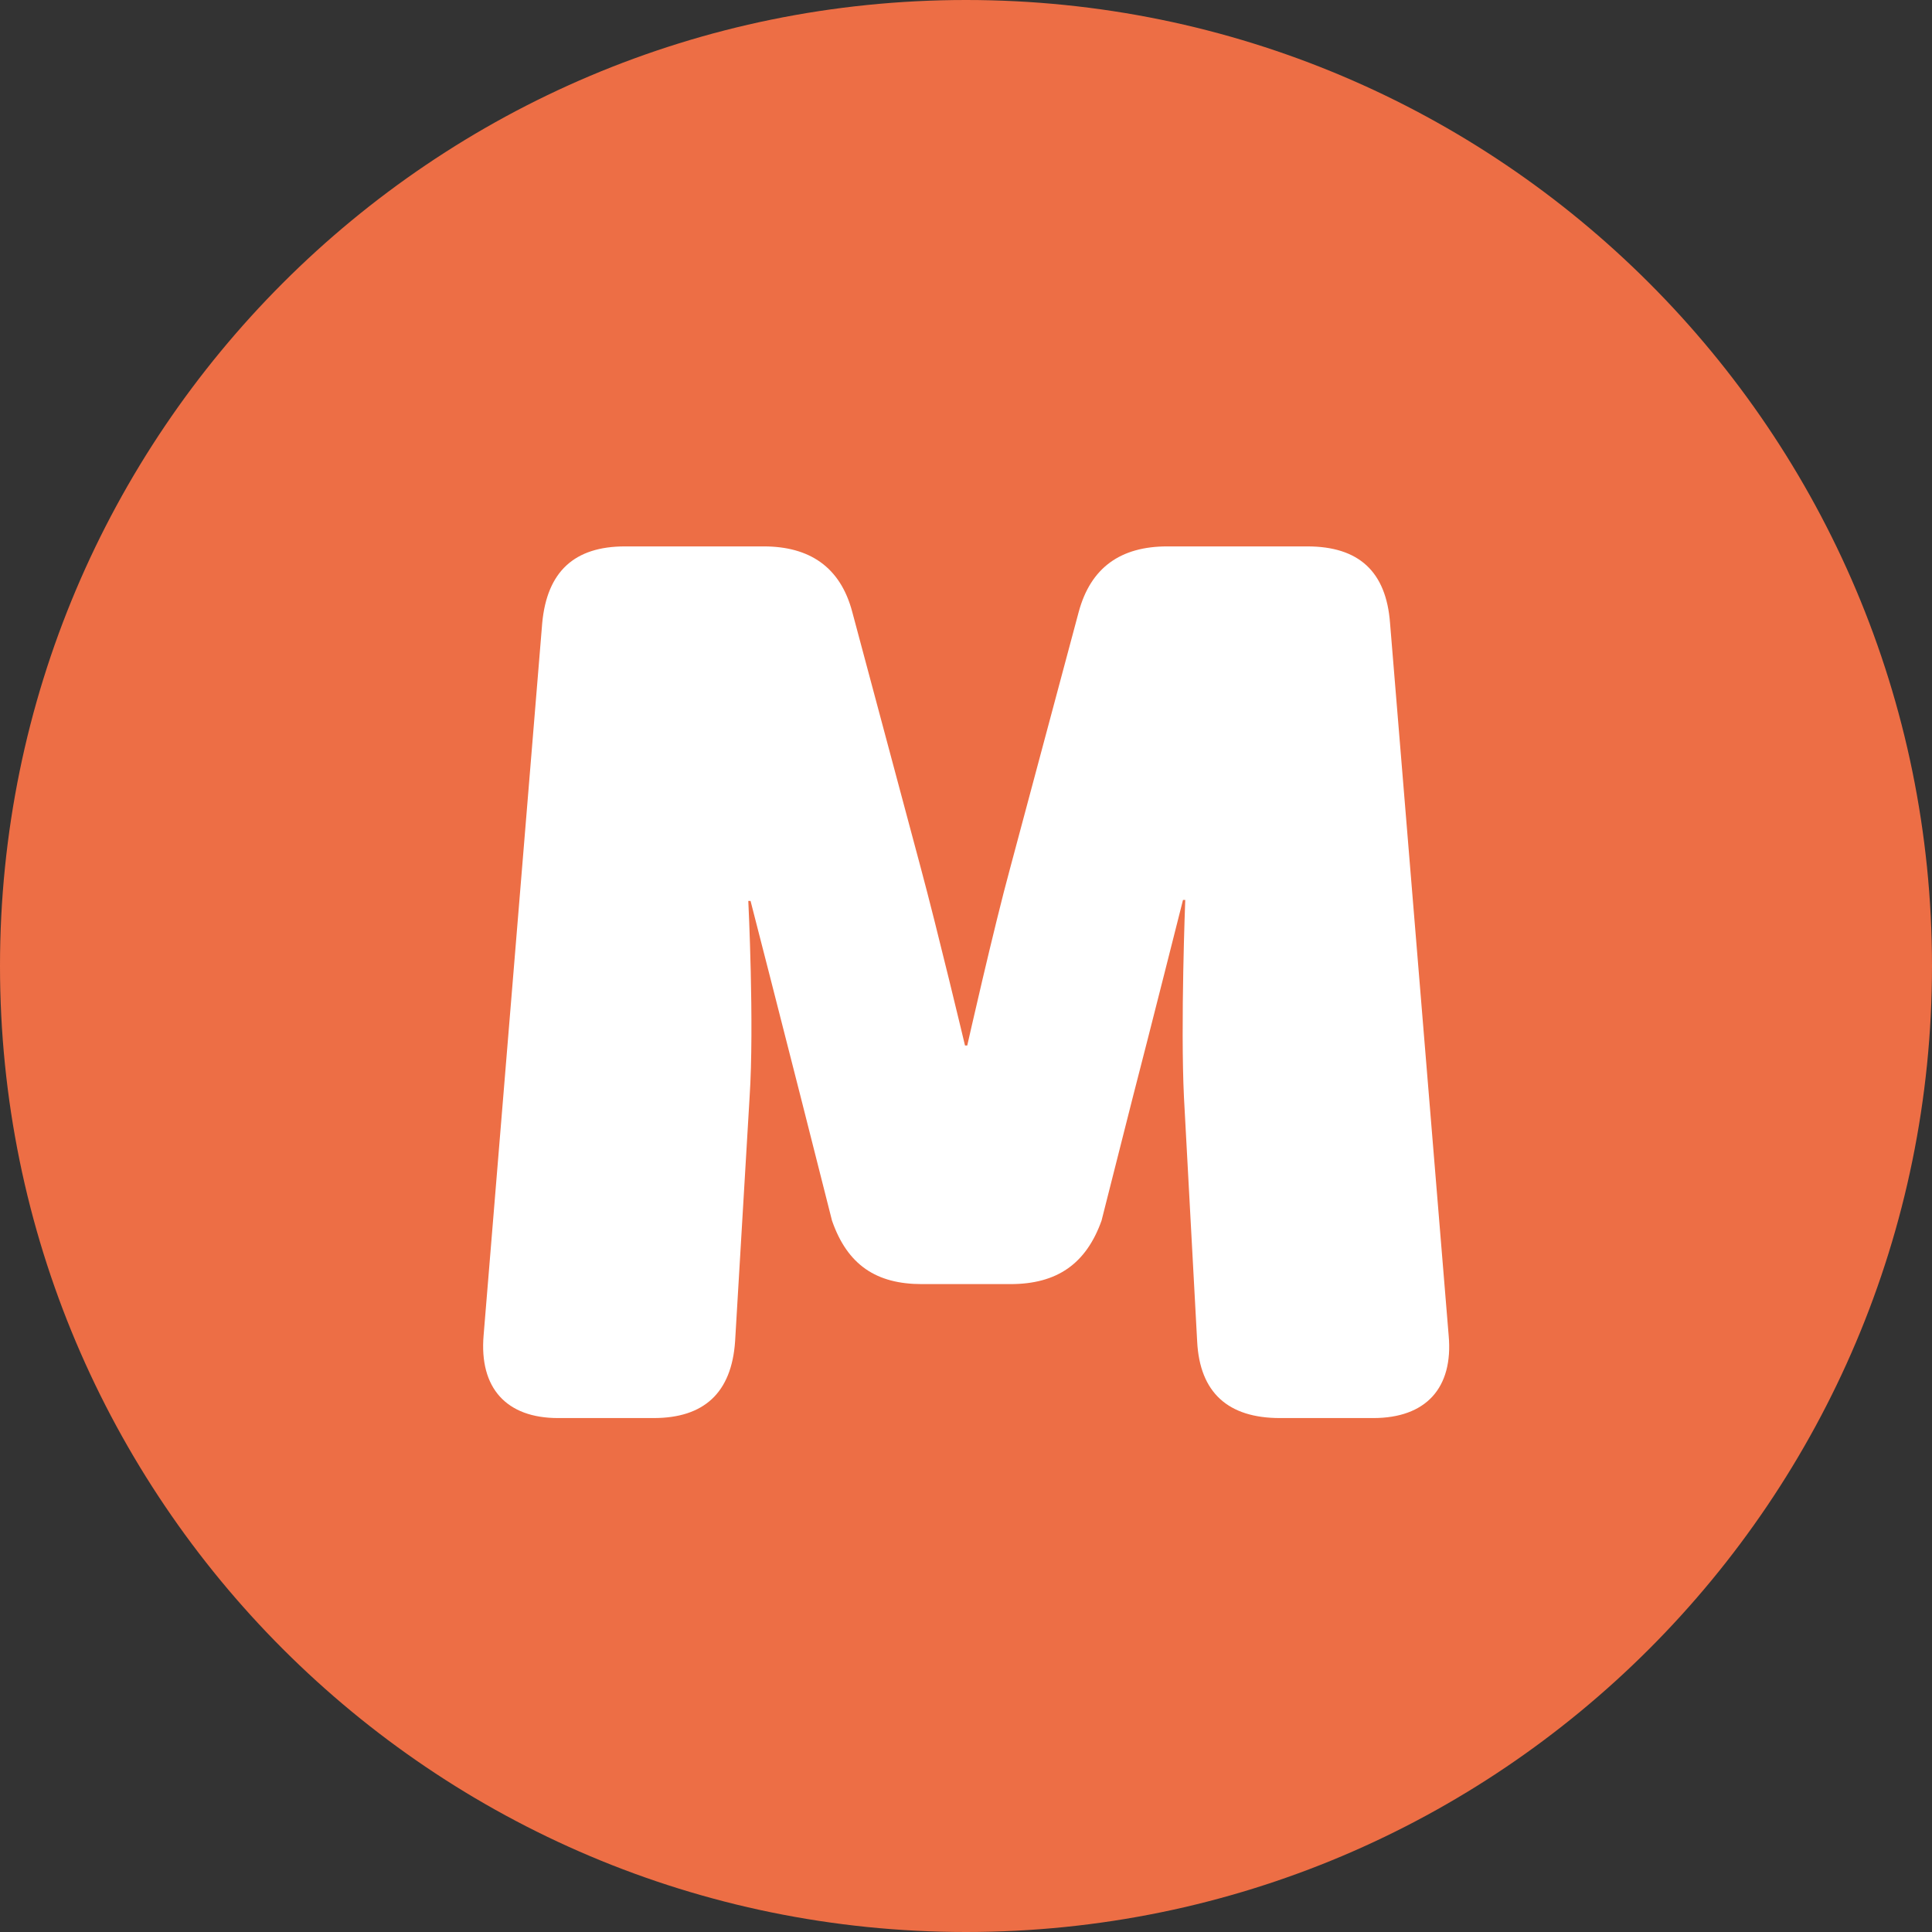 <svg xmlns="http://www.w3.org/2000/svg" width="60" height="60" viewBox="0 0 60 60" fill="none"><rect x="0" y="0" width="60" height="60" fill="#333333" stroke="none"/><g clip-path="url(#clip0_19784_11624)"><path d="M30 60C46.569 60 60 46.569 60 30C60 13.431 46.569 0 30 0C13.431 0 0 13.431 0 30C0 46.569 13.431 60 30 60Z" fill="#ED6E45"/><path d="M16.839 19.349C16.989 17.749 17.839 16.969 19.409 16.969H23.719C25.129 16.969 26.099 17.599 26.469 19.009L28.589 26.929C29.109 28.859 29.969 32.469 29.969 32.469H30.039C30.039 32.469 30.859 28.829 31.379 26.929L33.499 19.009C33.869 17.629 34.799 16.969 36.249 16.969H40.599C42.199 16.969 43.049 17.749 43.169 19.349L44.989 41.469C45.139 43.109 44.279 44.039 42.649 44.039H39.749C38.149 44.039 37.259 43.259 37.179 41.659L36.769 34.079C36.659 31.809 36.809 27.949 36.809 27.949H36.739C36.739 27.949 35.659 32.229 35.179 34.079L34.209 37.909C33.729 39.249 32.829 39.879 31.379 39.879H28.629C27.219 39.879 26.319 39.289 25.839 37.909L24.869 34.079C24.389 32.179 23.309 27.979 23.309 27.979H23.239C23.239 27.979 23.429 31.809 23.279 34.079L22.829 41.659C22.719 43.259 21.859 44.039 20.299 44.039H17.329C15.729 44.039 14.879 43.109 15.019 41.469L16.839 19.349Z" fill="white"/></g><defs><clipPath id="clip0_19784_11624"><rect width="60" height="60" fill="white"/></clipPath></defs></svg>